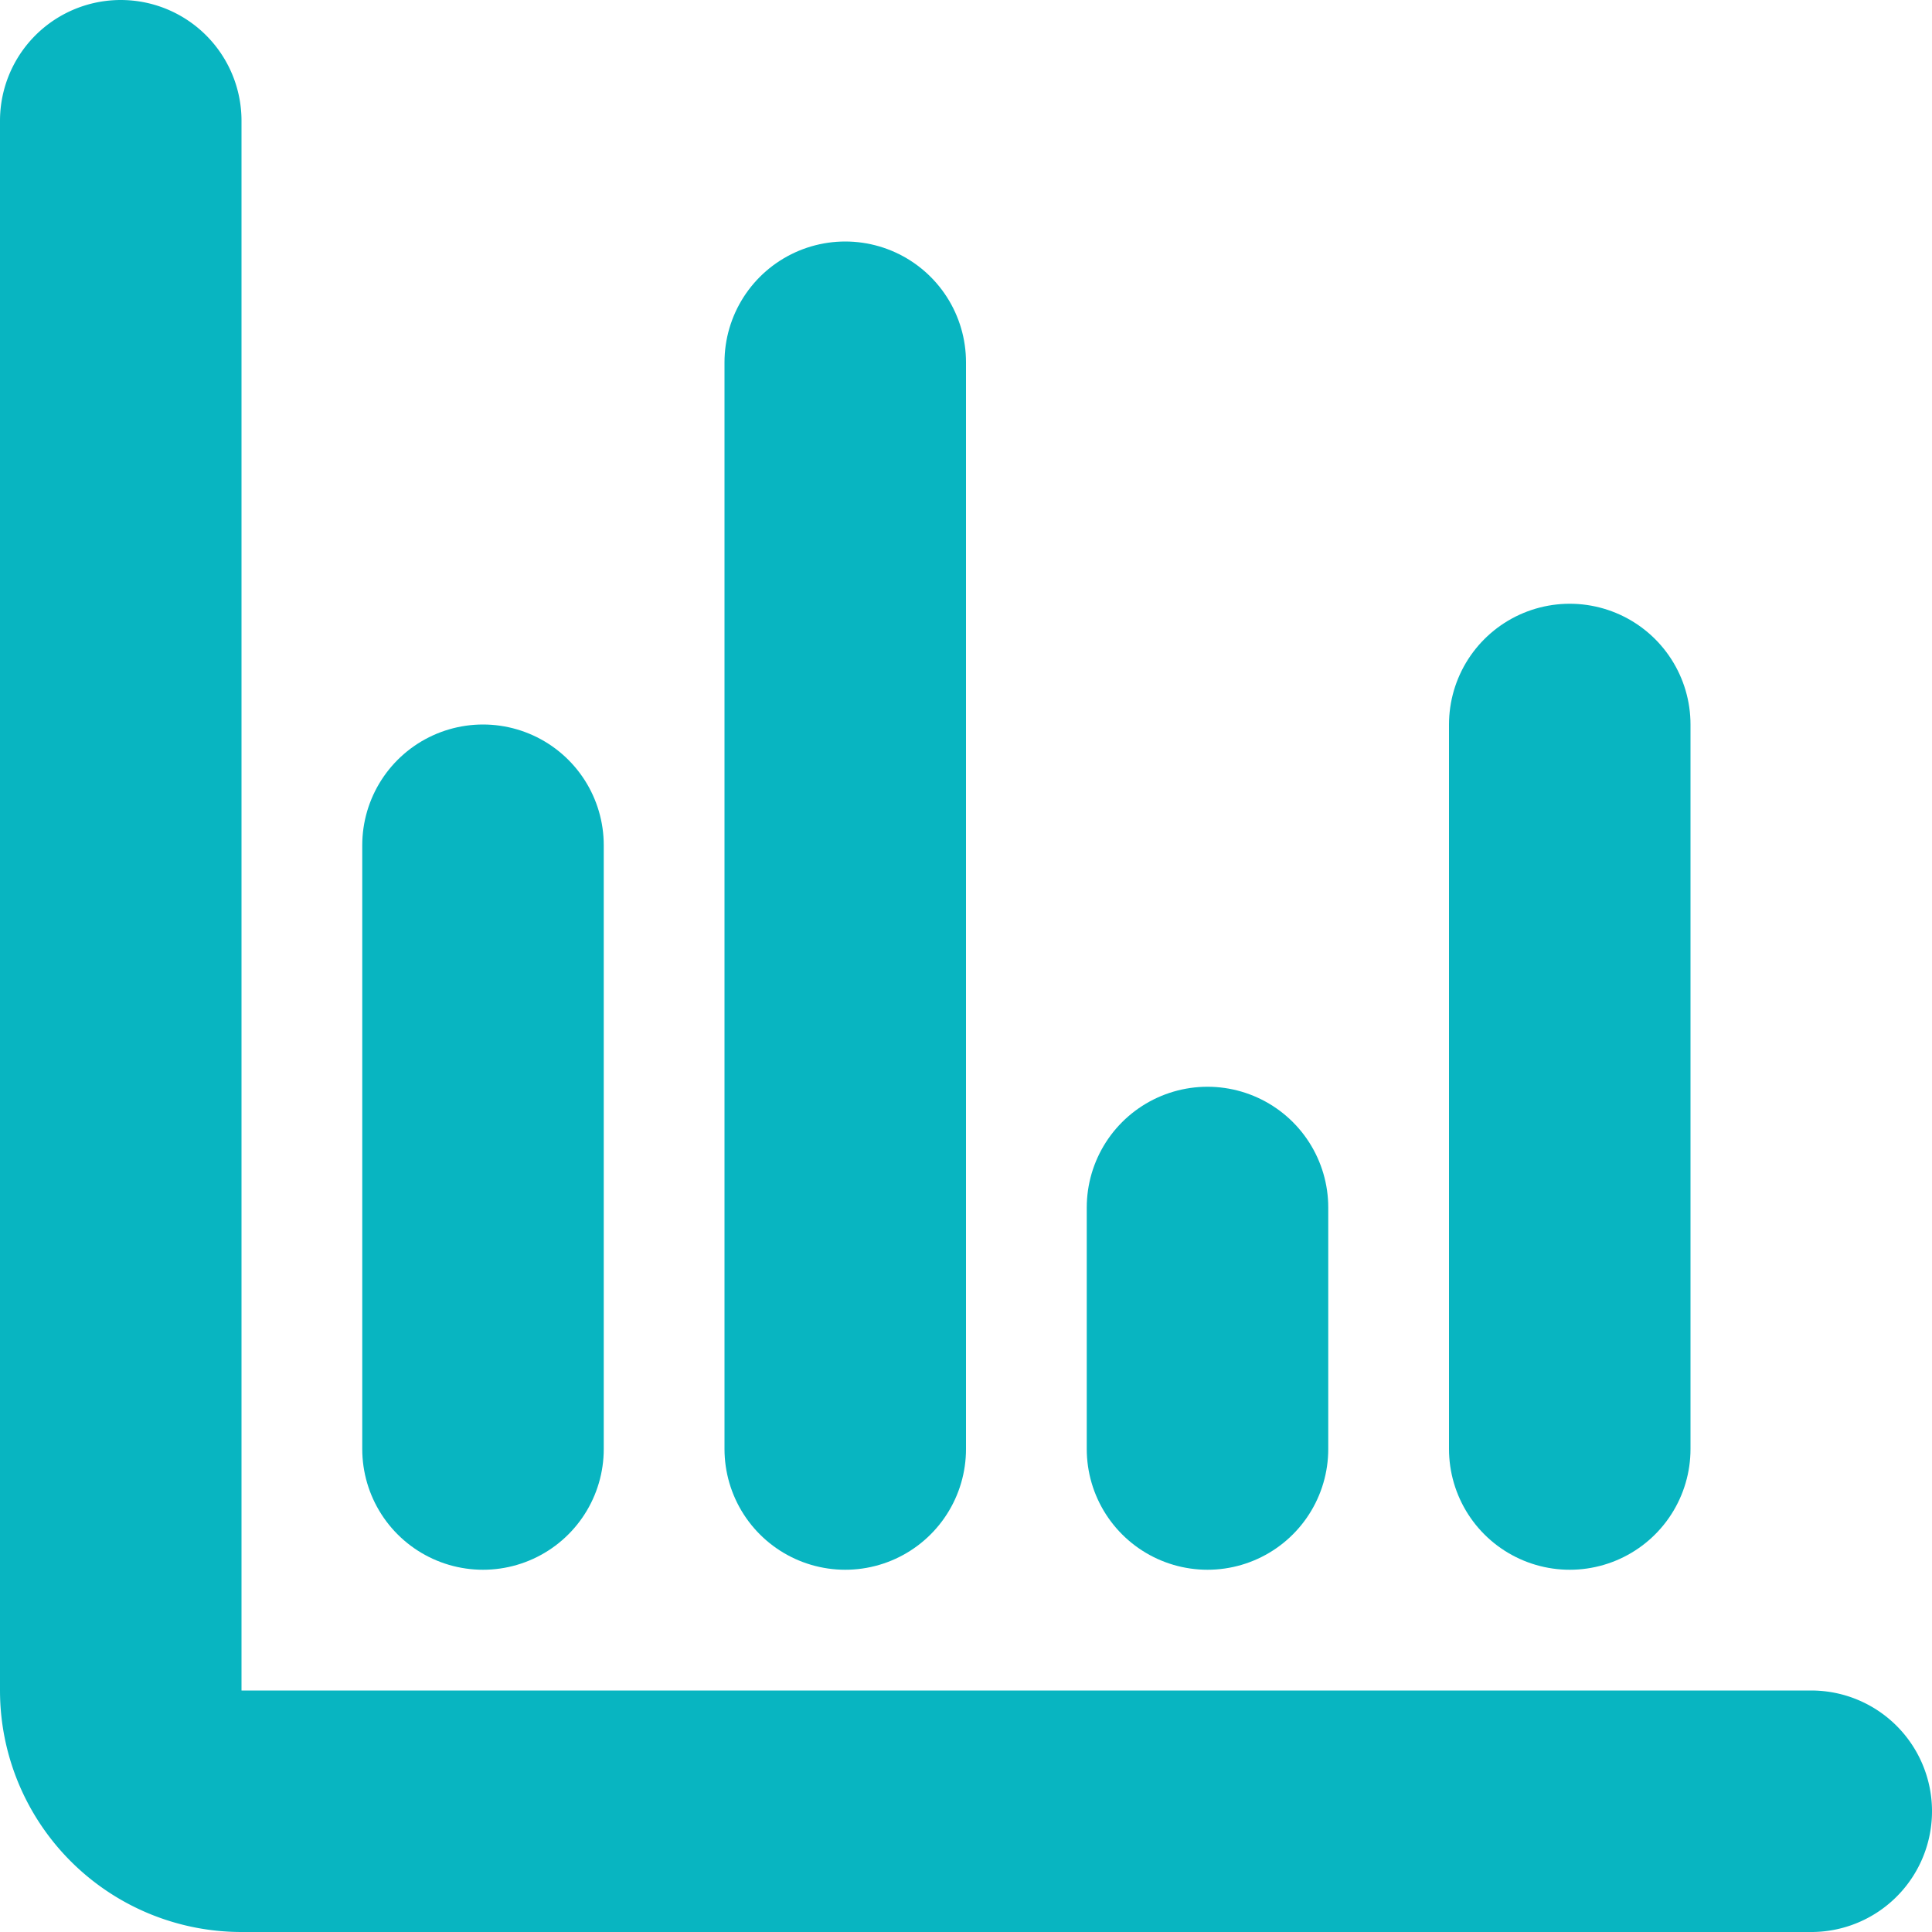 <svg xmlns="http://www.w3.org/2000/svg" viewBox="0 0 16 16"><defs><style>.cls-1{fill:none;stroke:#08b5c1;stroke-linecap:round;stroke-linejoin:round;stroke-width:2px;}</style></defs><g id="Vrstva_2" data-name="Vrstva 2"><g id="ikony"><path class="cls-1" d="M15,15H2a1,1,0,0,1-1-1V1"/><line class="cls-1" x1="4" y1="12" x2="4" y2="7"/><line class="cls-1" x1="7" y1="3" x2="7" y2="12"/><line class="cls-1" x1="10" y1="12" x2="10" y2="10"/><line class="cls-1" x1="13" y1="12" x2="13" y2="6"/></g></g></svg>